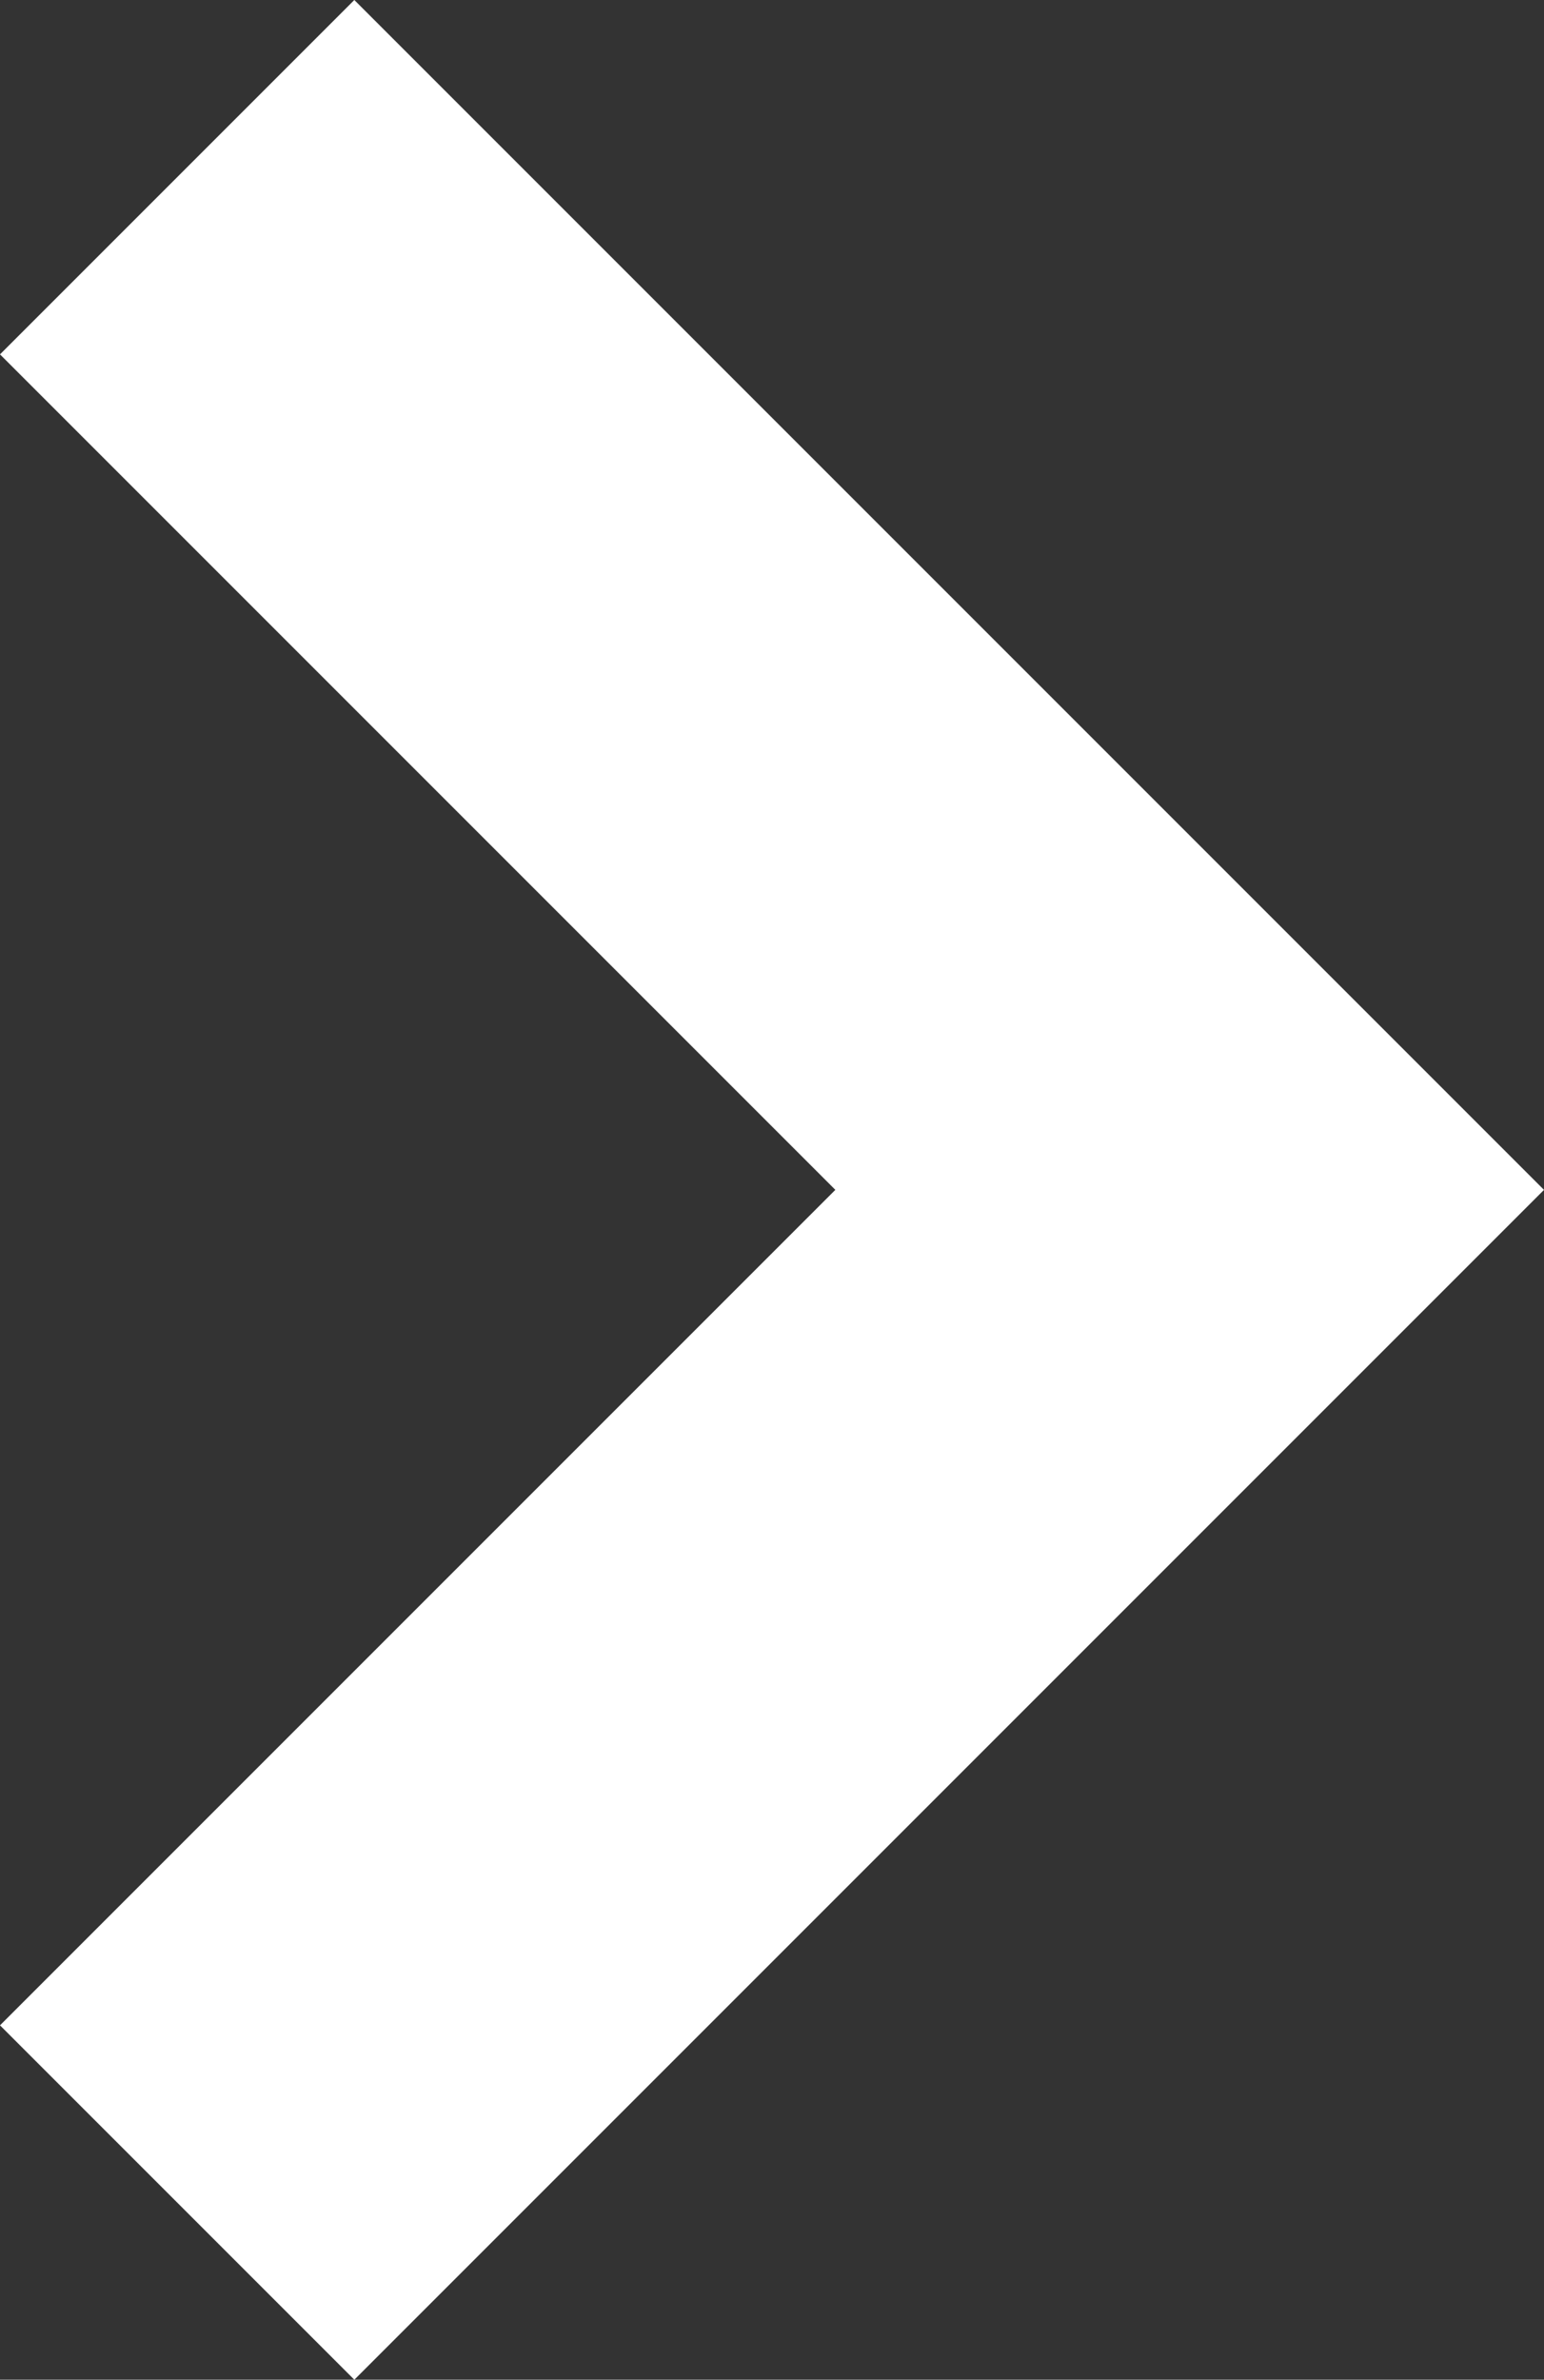 <svg xmlns="http://www.w3.org/2000/svg" xmlns:xlink="http://www.w3.org/1999/xlink" width="14.114" height="21.75" viewBox="0 0 14.114 21.75">
  <rect x="0" y="0" width="14.114" height="21.75" fill="#333333" stroke="none"/>
  <defs>
    <clipPath id="clip-path">
      <rect width="14.114" height="21.75" fill="none"/>
    </clipPath>
  </defs>
  <g id="Backward_arrow_small" data-name="Backward arrow small" transform="translate(14.114 21.75) rotate(180)" clip-path="url(#clip-path)">
    <path id="Trazado_36" data-name="Trazado 36" d="M12.875,16.114,2,5.239,5.239,2l7.636,7.636L20.511,2,23.75,5.239Z" transform="translate(16.114 -2) rotate(90)" fill="#fff"/>
  </g>
</svg>
